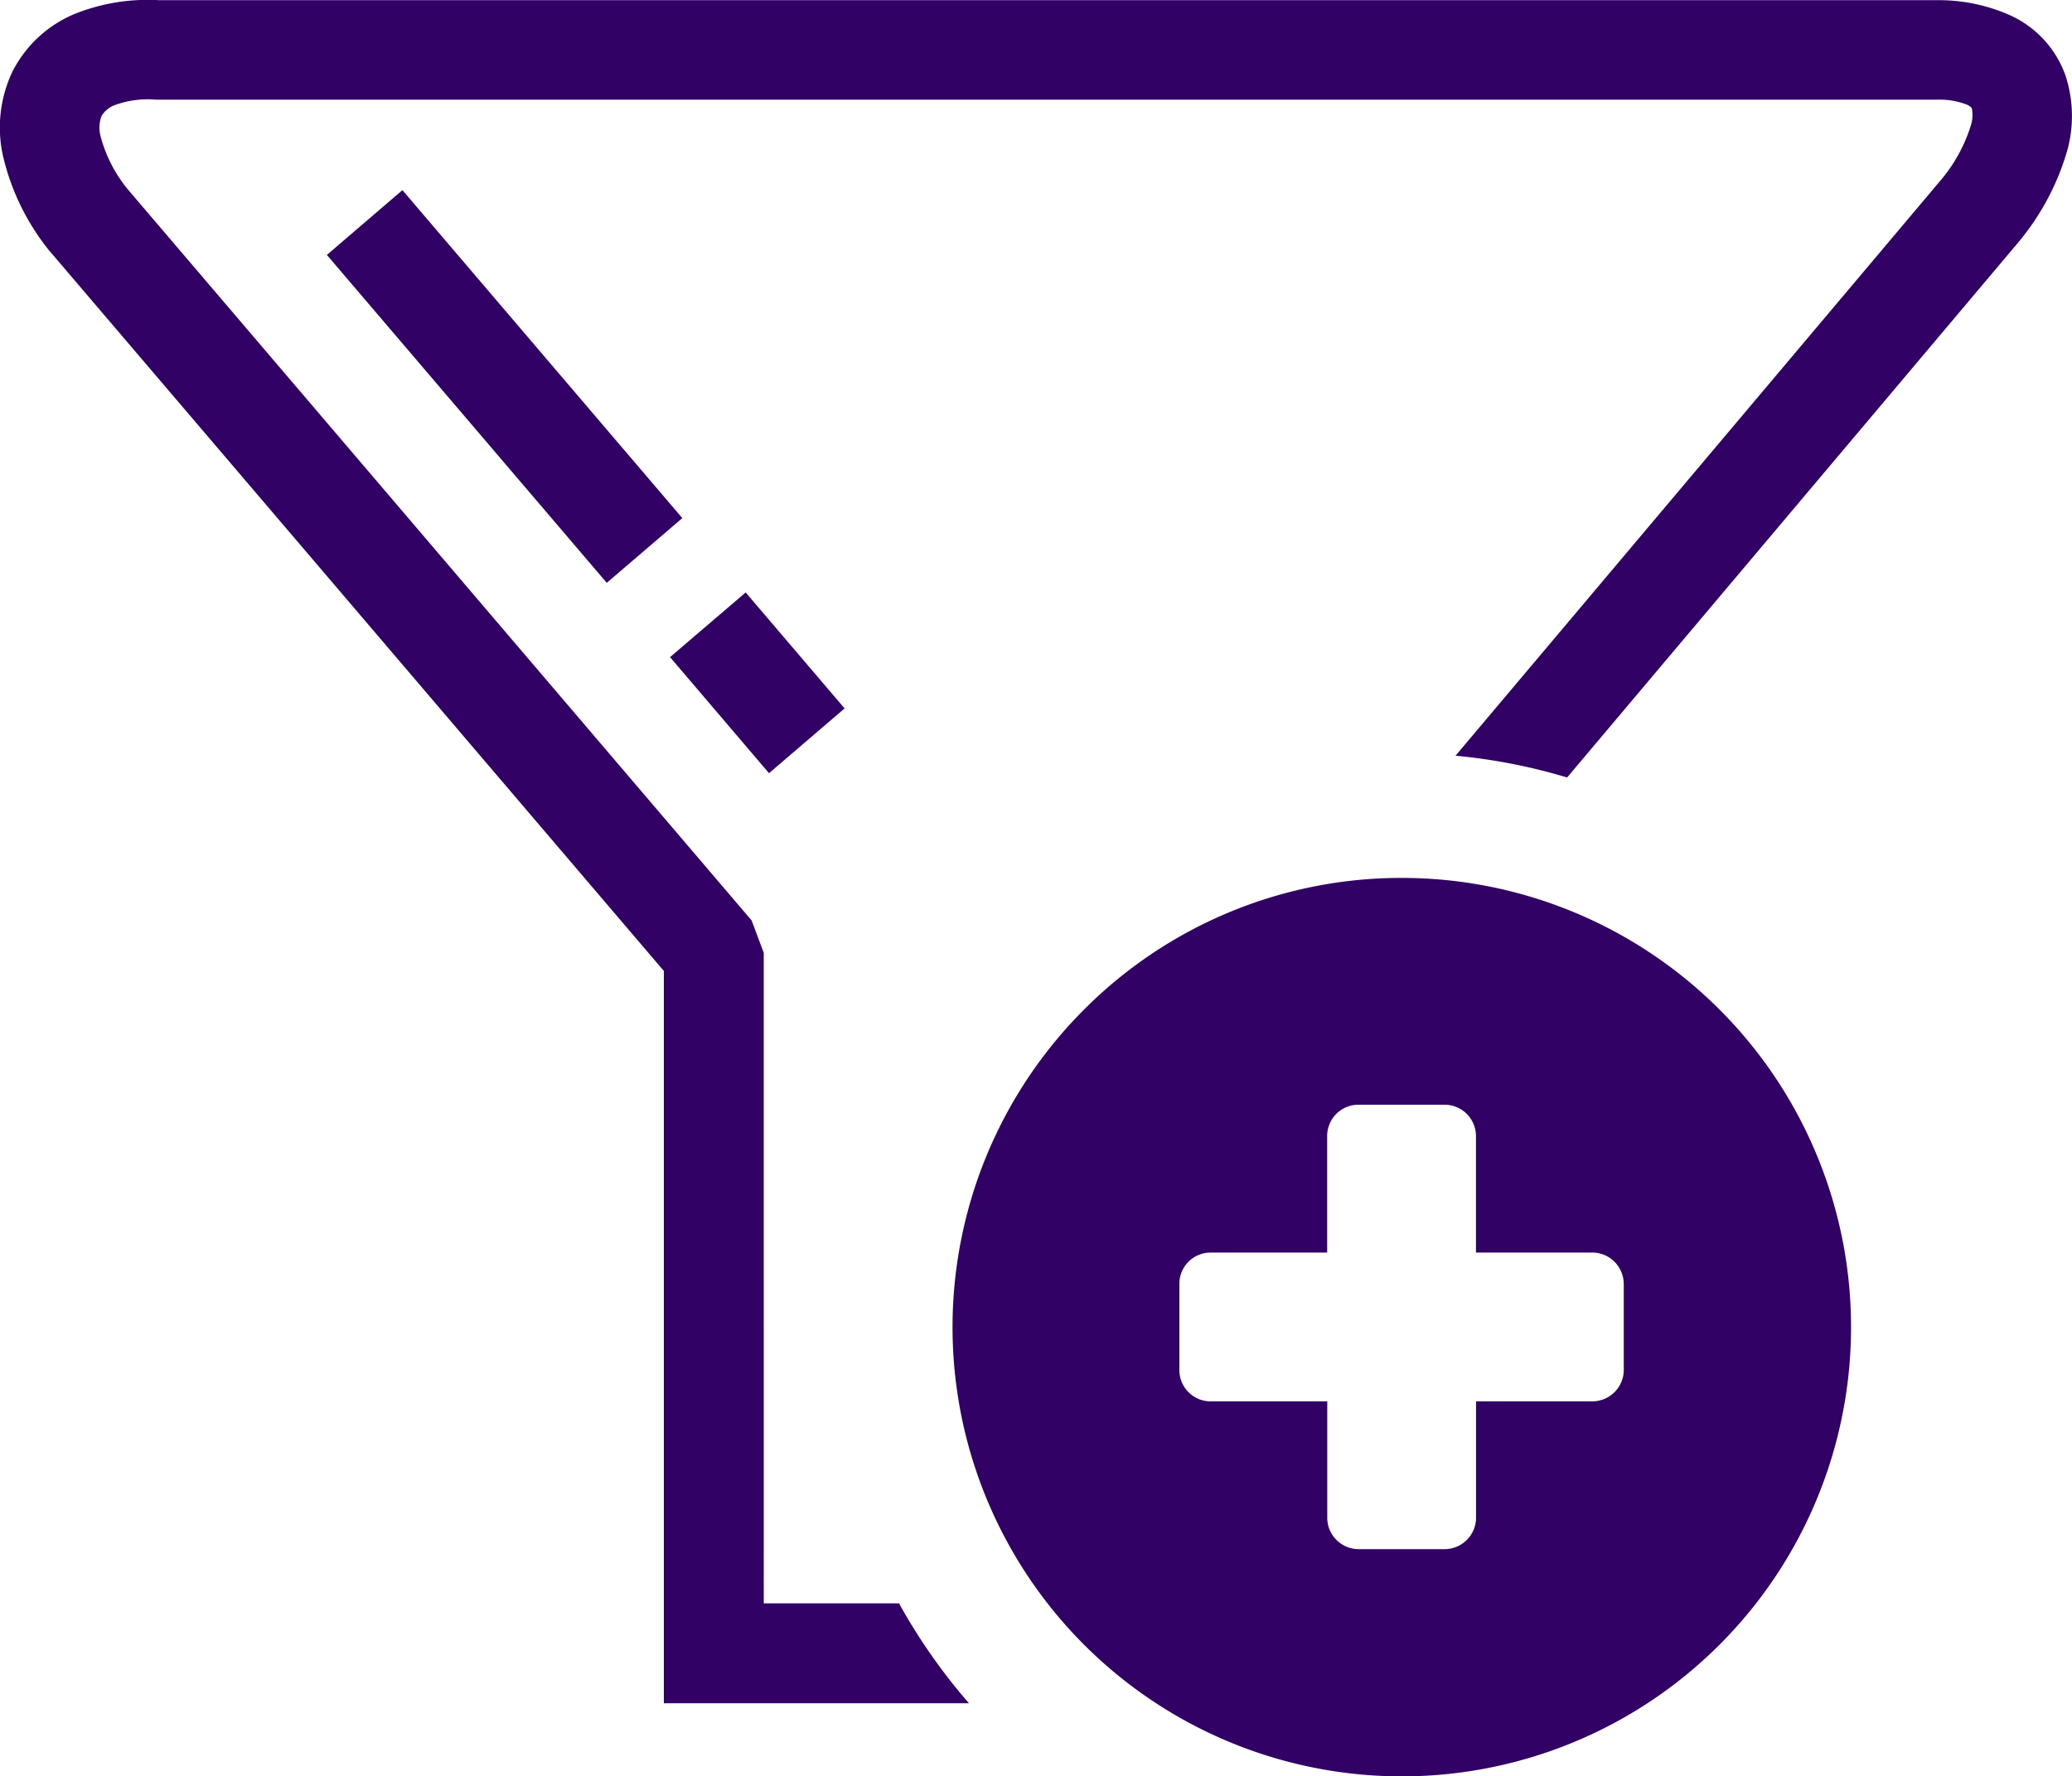 <svg xmlns="http://www.w3.org/2000/svg" width="64.694" height="55.457" viewBox="0 0 64.694 55.457"><g transform="translate(-412 -1823.159)"><path d="M43.764,27.414a14.027,14.027,0,1,1-9.914,4.109,13.981,13.981,0,0,1,9.914-4.109ZM12.566,5.938l8.739,10.241L18.946,18.2,10.207,7.961l2.359-2.023ZM23.848,50.066h4.223a18.054,18.054,0,0,0,2.183,3.118H20.729V30.32L1.53,7.816A7.373,7.373,0,0,1,.1,4.894,4.068,4.068,0,0,1,.394,2.228,3.824,3.824,0,0,1,2.345.431,6.117,6.117,0,0,1,4.967.007l55.5,0a5.478,5.478,0,0,1,2.262.456,3.259,3.259,0,0,1,1.758,1.883,4.044,4.044,0,0,1,.043,2.413,7.911,7.911,0,0,1-1.519,2.819l-14.08,16.7a17.819,17.819,0,0,0-3.484-.68L60.595,5.63a4.873,4.873,0,0,0,.931-1.679,1.076,1.076,0,0,0,.042-.564c-.011-.034-.063-.076-.149-.116a2.357,2.357,0,0,0-.948-.157H4.894a3.028,3.028,0,0,0-1.319.173.812.812,0,0,0-.4.329,1.03,1.03,0,0,0-.032.647A4.375,4.375,0,0,0,3.988,5.91L23.469,28.742l.379,1.011ZM23.283,18.5l3.089,3.621-2.36,2.023L20.922,20.52ZM50.7,40.086v2.7a.983.983,0,0,1-.97.972H46.088V47.4a.984.984,0,0,1-.973.973h-2.7a.981.981,0,0,1-.973-.973V43.759H37.794a.979.979,0,0,1-.97-.972v-2.7a.974.974,0,0,1,.97-.974h3.645V35.468a.976.976,0,0,1,.973-.972h2.7a.98.98,0,0,1,.973.972v3.644h3.644a.984.984,0,0,1,.97.974Z" transform="translate(411.999 1823.158)" fill="#320165" fill-rule="evenodd"/></g></svg>